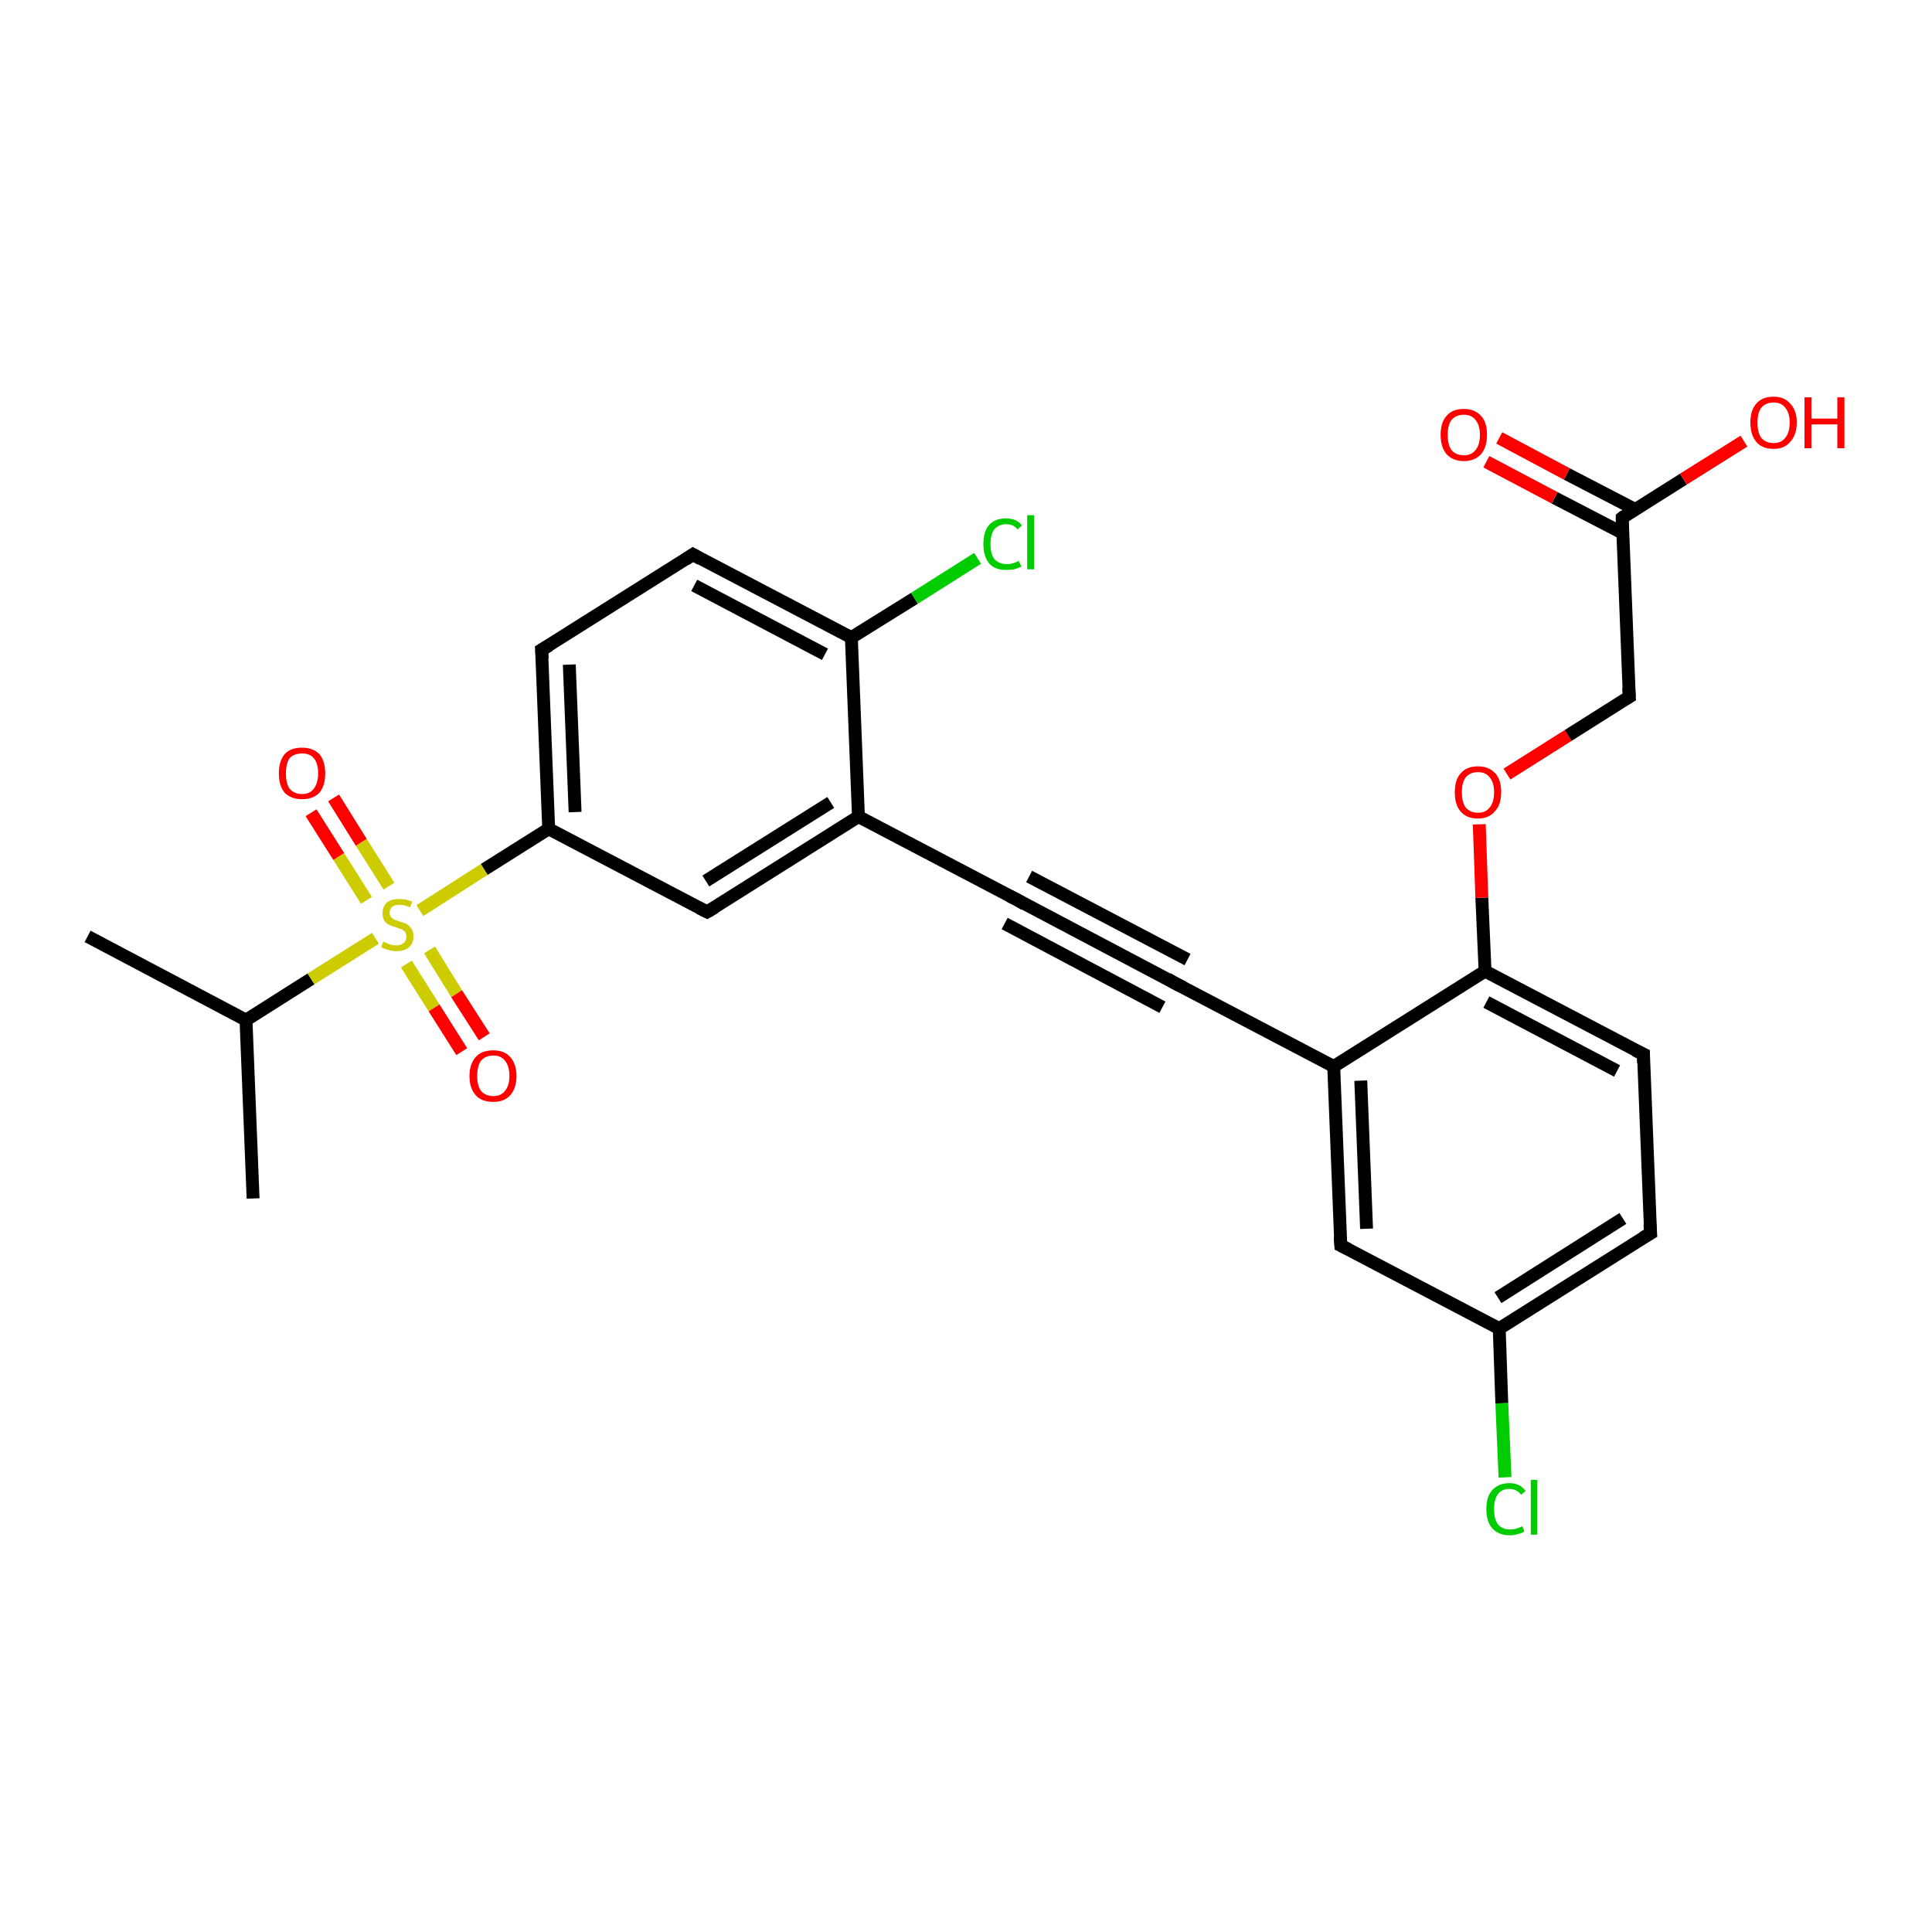 <?xml version='1.0' encoding='iso-8859-1'?>
<svg version='1.1' baseProfile='full'
              xmlns='http://www.w3.org/2000/svg'
                      xmlns:rdkit='http://www.rdkit.org/xml'
                      xmlns:xlink='http://www.w3.org/1999/xlink'
                  xml:space='preserve'
width='300px' height='300px' viewBox='0 0 300 300'>
<!-- END OF HEADER -->
<rect style='opacity:1.0;fill:#FFFFFF;stroke:none' width='300.0' height='300.0' x='0.0' y='0.0'> </rect>
<path class='bond-0 atom-0 atom-1' d='M 39.3,186.1 L 38.2,158.4' style='fill:none;fill-rule:evenodd;stroke:#000000;stroke-width:2.0px;stroke-linecap:butt;stroke-linejoin:miter;stroke-opacity:1' />
<path class='bond-1 atom-1 atom-2' d='M 38.2,158.4 L 13.6,145.4' style='fill:none;fill-rule:evenodd;stroke:#000000;stroke-width:2.0px;stroke-linecap:butt;stroke-linejoin:miter;stroke-opacity:1' />
<path class='bond-2 atom-1 atom-3' d='M 38.2,158.4 L 48.3,152.0' style='fill:none;fill-rule:evenodd;stroke:#000000;stroke-width:2.0px;stroke-linecap:butt;stroke-linejoin:miter;stroke-opacity:1' />
<path class='bond-2 atom-1 atom-3' d='M 48.3,152.0 L 58.3,145.7' style='fill:none;fill-rule:evenodd;stroke:#CCCC00;stroke-width:2.0px;stroke-linecap:butt;stroke-linejoin:miter;stroke-opacity:1' />
<path class='bond-3 atom-3 atom-4' d='M 63.1,149.7 L 67.4,156.5' style='fill:none;fill-rule:evenodd;stroke:#CCCC00;stroke-width:2.0px;stroke-linecap:butt;stroke-linejoin:miter;stroke-opacity:1' />
<path class='bond-3 atom-3 atom-4' d='M 67.4,156.5 L 71.7,163.3' style='fill:none;fill-rule:evenodd;stroke:#FF0000;stroke-width:2.0px;stroke-linecap:butt;stroke-linejoin:miter;stroke-opacity:1' />
<path class='bond-3 atom-3 atom-4' d='M 66.7,147.5 L 70.9,154.3' style='fill:none;fill-rule:evenodd;stroke:#CCCC00;stroke-width:2.0px;stroke-linecap:butt;stroke-linejoin:miter;stroke-opacity:1' />
<path class='bond-3 atom-3 atom-4' d='M 70.9,154.3 L 75.2,161.0' style='fill:none;fill-rule:evenodd;stroke:#FF0000;stroke-width:2.0px;stroke-linecap:butt;stroke-linejoin:miter;stroke-opacity:1' />
<path class='bond-4 atom-3 atom-5' d='M 60.4,137.6 L 56.1,130.8' style='fill:none;fill-rule:evenodd;stroke:#CCCC00;stroke-width:2.0px;stroke-linecap:butt;stroke-linejoin:miter;stroke-opacity:1' />
<path class='bond-4 atom-3 atom-5' d='M 56.1,130.8 L 51.8,123.9' style='fill:none;fill-rule:evenodd;stroke:#FF0000;stroke-width:2.0px;stroke-linecap:butt;stroke-linejoin:miter;stroke-opacity:1' />
<path class='bond-4 atom-3 atom-5' d='M 56.9,139.8 L 52.6,133.0' style='fill:none;fill-rule:evenodd;stroke:#CCCC00;stroke-width:2.0px;stroke-linecap:butt;stroke-linejoin:miter;stroke-opacity:1' />
<path class='bond-4 atom-3 atom-5' d='M 52.6,133.0 L 48.3,126.2' style='fill:none;fill-rule:evenodd;stroke:#FF0000;stroke-width:2.0px;stroke-linecap:butt;stroke-linejoin:miter;stroke-opacity:1' />
<path class='bond-5 atom-3 atom-6' d='M 65.2,141.4 L 75.2,135.0' style='fill:none;fill-rule:evenodd;stroke:#CCCC00;stroke-width:2.0px;stroke-linecap:butt;stroke-linejoin:miter;stroke-opacity:1' />
<path class='bond-5 atom-3 atom-6' d='M 75.2,135.0 L 85.2,128.7' style='fill:none;fill-rule:evenodd;stroke:#000000;stroke-width:2.0px;stroke-linecap:butt;stroke-linejoin:miter;stroke-opacity:1' />
<path class='bond-6 atom-6 atom-7' d='M 85.2,128.7 L 84.1,100.9' style='fill:none;fill-rule:evenodd;stroke:#000000;stroke-width:2.0px;stroke-linecap:butt;stroke-linejoin:miter;stroke-opacity:1' />
<path class='bond-6 atom-6 atom-7' d='M 89.3,126.1 L 88.4,103.2' style='fill:none;fill-rule:evenodd;stroke:#000000;stroke-width:2.0px;stroke-linecap:butt;stroke-linejoin:miter;stroke-opacity:1' />
<path class='bond-7 atom-7 atom-8' d='M 84.1,100.9 L 107.6,86.1' style='fill:none;fill-rule:evenodd;stroke:#000000;stroke-width:2.0px;stroke-linecap:butt;stroke-linejoin:miter;stroke-opacity:1' />
<path class='bond-8 atom-8 atom-9' d='M 107.6,86.1 L 132.2,99.0' style='fill:none;fill-rule:evenodd;stroke:#000000;stroke-width:2.0px;stroke-linecap:butt;stroke-linejoin:miter;stroke-opacity:1' />
<path class='bond-8 atom-8 atom-9' d='M 107.8,90.9 L 128.1,101.6' style='fill:none;fill-rule:evenodd;stroke:#000000;stroke-width:2.0px;stroke-linecap:butt;stroke-linejoin:miter;stroke-opacity:1' />
<path class='bond-9 atom-9 atom-10' d='M 132.2,99.0 L 142.0,92.9' style='fill:none;fill-rule:evenodd;stroke:#000000;stroke-width:2.0px;stroke-linecap:butt;stroke-linejoin:miter;stroke-opacity:1' />
<path class='bond-9 atom-9 atom-10' d='M 142.0,92.9 L 151.8,86.7' style='fill:none;fill-rule:evenodd;stroke:#00CC00;stroke-width:2.0px;stroke-linecap:butt;stroke-linejoin:miter;stroke-opacity:1' />
<path class='bond-10 atom-9 atom-11' d='M 132.2,99.0 L 133.3,126.8' style='fill:none;fill-rule:evenodd;stroke:#000000;stroke-width:2.0px;stroke-linecap:butt;stroke-linejoin:miter;stroke-opacity:1' />
<path class='bond-11 atom-11 atom-12' d='M 133.3,126.8 L 109.8,141.6' style='fill:none;fill-rule:evenodd;stroke:#000000;stroke-width:2.0px;stroke-linecap:butt;stroke-linejoin:miter;stroke-opacity:1' />
<path class='bond-11 atom-11 atom-12' d='M 129.0,124.6 L 109.6,136.8' style='fill:none;fill-rule:evenodd;stroke:#000000;stroke-width:2.0px;stroke-linecap:butt;stroke-linejoin:miter;stroke-opacity:1' />
<path class='bond-12 atom-11 atom-13' d='M 133.3,126.8 L 157.9,139.7' style='fill:none;fill-rule:evenodd;stroke:#000000;stroke-width:2.0px;stroke-linecap:butt;stroke-linejoin:miter;stroke-opacity:1' />
<path class='bond-13 atom-13 atom-14' d='M 157.9,139.7 L 182.5,152.7' style='fill:none;fill-rule:evenodd;stroke:#000000;stroke-width:2.0px;stroke-linecap:butt;stroke-linejoin:miter;stroke-opacity:1' />
<path class='bond-13 atom-13 atom-14' d='M 159.8,136.1 L 184.4,149.0' style='fill:none;fill-rule:evenodd;stroke:#000000;stroke-width:2.0px;stroke-linecap:butt;stroke-linejoin:miter;stroke-opacity:1' />
<path class='bond-13 atom-13 atom-14' d='M 156.0,143.4 L 180.5,156.4' style='fill:none;fill-rule:evenodd;stroke:#000000;stroke-width:2.0px;stroke-linecap:butt;stroke-linejoin:miter;stroke-opacity:1' />
<path class='bond-14 atom-14 atom-15' d='M 182.5,152.7 L 207.1,165.6' style='fill:none;fill-rule:evenodd;stroke:#000000;stroke-width:2.0px;stroke-linecap:butt;stroke-linejoin:miter;stroke-opacity:1' />
<path class='bond-15 atom-15 atom-16' d='M 207.1,165.6 L 208.2,193.4' style='fill:none;fill-rule:evenodd;stroke:#000000;stroke-width:2.0px;stroke-linecap:butt;stroke-linejoin:miter;stroke-opacity:1' />
<path class='bond-15 atom-15 atom-16' d='M 211.3,167.8 L 212.2,190.8' style='fill:none;fill-rule:evenodd;stroke:#000000;stroke-width:2.0px;stroke-linecap:butt;stroke-linejoin:miter;stroke-opacity:1' />
<path class='bond-16 atom-16 atom-17' d='M 208.2,193.4 L 232.8,206.3' style='fill:none;fill-rule:evenodd;stroke:#000000;stroke-width:2.0px;stroke-linecap:butt;stroke-linejoin:miter;stroke-opacity:1' />
<path class='bond-17 atom-17 atom-18' d='M 232.8,206.3 L 233.2,217.9' style='fill:none;fill-rule:evenodd;stroke:#000000;stroke-width:2.0px;stroke-linecap:butt;stroke-linejoin:miter;stroke-opacity:1' />
<path class='bond-17 atom-17 atom-18' d='M 233.2,217.9 L 233.7,229.4' style='fill:none;fill-rule:evenodd;stroke:#00CC00;stroke-width:2.0px;stroke-linecap:butt;stroke-linejoin:miter;stroke-opacity:1' />
<path class='bond-18 atom-17 atom-19' d='M 232.8,206.3 L 256.3,191.5' style='fill:none;fill-rule:evenodd;stroke:#000000;stroke-width:2.0px;stroke-linecap:butt;stroke-linejoin:miter;stroke-opacity:1' />
<path class='bond-18 atom-17 atom-19' d='M 232.6,201.5 L 252.0,189.2' style='fill:none;fill-rule:evenodd;stroke:#000000;stroke-width:2.0px;stroke-linecap:butt;stroke-linejoin:miter;stroke-opacity:1' />
<path class='bond-19 atom-19 atom-20' d='M 256.3,191.5 L 255.2,163.7' style='fill:none;fill-rule:evenodd;stroke:#000000;stroke-width:2.0px;stroke-linecap:butt;stroke-linejoin:miter;stroke-opacity:1' />
<path class='bond-20 atom-20 atom-21' d='M 255.2,163.7 L 230.6,150.8' style='fill:none;fill-rule:evenodd;stroke:#000000;stroke-width:2.0px;stroke-linecap:butt;stroke-linejoin:miter;stroke-opacity:1' />
<path class='bond-20 atom-20 atom-21' d='M 251.1,166.3 L 230.8,155.6' style='fill:none;fill-rule:evenodd;stroke:#000000;stroke-width:2.0px;stroke-linecap:butt;stroke-linejoin:miter;stroke-opacity:1' />
<path class='bond-21 atom-21 atom-22' d='M 230.6,150.8 L 230.1,139.4' style='fill:none;fill-rule:evenodd;stroke:#000000;stroke-width:2.0px;stroke-linecap:butt;stroke-linejoin:miter;stroke-opacity:1' />
<path class='bond-21 atom-21 atom-22' d='M 230.1,139.4 L 229.7,128.0' style='fill:none;fill-rule:evenodd;stroke:#FF0000;stroke-width:2.0px;stroke-linecap:butt;stroke-linejoin:miter;stroke-opacity:1' />
<path class='bond-22 atom-22 atom-23' d='M 234.0,120.2 L 243.5,114.2' style='fill:none;fill-rule:evenodd;stroke:#FF0000;stroke-width:2.0px;stroke-linecap:butt;stroke-linejoin:miter;stroke-opacity:1' />
<path class='bond-22 atom-22 atom-23' d='M 243.5,114.2 L 253.0,108.2' style='fill:none;fill-rule:evenodd;stroke:#000000;stroke-width:2.0px;stroke-linecap:butt;stroke-linejoin:miter;stroke-opacity:1' />
<path class='bond-23 atom-23 atom-24' d='M 253.0,108.2 L 251.9,80.4' style='fill:none;fill-rule:evenodd;stroke:#000000;stroke-width:2.0px;stroke-linecap:butt;stroke-linejoin:miter;stroke-opacity:1' />
<path class='bond-24 atom-24 atom-25' d='M 251.9,80.4 L 261.4,74.4' style='fill:none;fill-rule:evenodd;stroke:#000000;stroke-width:2.0px;stroke-linecap:butt;stroke-linejoin:miter;stroke-opacity:1' />
<path class='bond-24 atom-24 atom-25' d='M 261.4,74.4 L 270.8,68.5' style='fill:none;fill-rule:evenodd;stroke:#FF0000;stroke-width:2.0px;stroke-linecap:butt;stroke-linejoin:miter;stroke-opacity:1' />
<path class='bond-25 atom-24 atom-26' d='M 253.9,79.1 L 243.3,73.6' style='fill:none;fill-rule:evenodd;stroke:#000000;stroke-width:2.0px;stroke-linecap:butt;stroke-linejoin:miter;stroke-opacity:1' />
<path class='bond-25 atom-24 atom-26' d='M 243.3,73.6 L 232.8,68.0' style='fill:none;fill-rule:evenodd;stroke:#FF0000;stroke-width:2.0px;stroke-linecap:butt;stroke-linejoin:miter;stroke-opacity:1' />
<path class='bond-25 atom-24 atom-26' d='M 252.0,82.8 L 241.4,77.3' style='fill:none;fill-rule:evenodd;stroke:#000000;stroke-width:2.0px;stroke-linecap:butt;stroke-linejoin:miter;stroke-opacity:1' />
<path class='bond-25 atom-24 atom-26' d='M 241.4,77.3 L 230.8,71.7' style='fill:none;fill-rule:evenodd;stroke:#FF0000;stroke-width:2.0px;stroke-linecap:butt;stroke-linejoin:miter;stroke-opacity:1' />
<path class='bond-26 atom-12 atom-6' d='M 109.8,141.6 L 85.2,128.7' style='fill:none;fill-rule:evenodd;stroke:#000000;stroke-width:2.0px;stroke-linecap:butt;stroke-linejoin:miter;stroke-opacity:1' />
<path class='bond-27 atom-21 atom-15' d='M 230.6,150.8 L 207.1,165.6' style='fill:none;fill-rule:evenodd;stroke:#000000;stroke-width:2.0px;stroke-linecap:butt;stroke-linejoin:miter;stroke-opacity:1' />
<path d='M 84.2,102.3 L 84.1,100.9 L 85.3,100.2' style='fill:none;stroke:#000000;stroke-width:2.0px;stroke-linecap:butt;stroke-linejoin:miter;stroke-opacity:1;' />
<path d='M 106.4,86.9 L 107.6,86.1 L 108.8,86.8' style='fill:none;stroke:#000000;stroke-width:2.0px;stroke-linecap:butt;stroke-linejoin:miter;stroke-opacity:1;' />
<path d='M 111.0,140.9 L 109.8,141.6 L 108.6,141.0' style='fill:none;stroke:#000000;stroke-width:2.0px;stroke-linecap:butt;stroke-linejoin:miter;stroke-opacity:1;' />
<path d='M 156.7,139.1 L 157.9,139.7 L 159.1,140.4' style='fill:none;stroke:#000000;stroke-width:2.0px;stroke-linecap:butt;stroke-linejoin:miter;stroke-opacity:1;' />
<path d='M 181.3,152.0 L 182.5,152.7 L 183.7,153.3' style='fill:none;stroke:#000000;stroke-width:2.0px;stroke-linecap:butt;stroke-linejoin:miter;stroke-opacity:1;' />
<path d='M 208.1,192.0 L 208.2,193.4 L 209.4,194.0' style='fill:none;stroke:#000000;stroke-width:2.0px;stroke-linecap:butt;stroke-linejoin:miter;stroke-opacity:1;' />
<path d='M 255.1,192.2 L 256.3,191.5 L 256.2,190.1' style='fill:none;stroke:#000000;stroke-width:2.0px;stroke-linecap:butt;stroke-linejoin:miter;stroke-opacity:1;' />
<path d='M 255.2,165.1 L 255.2,163.7 L 253.9,163.1' style='fill:none;stroke:#000000;stroke-width:2.0px;stroke-linecap:butt;stroke-linejoin:miter;stroke-opacity:1;' />
<path d='M 252.5,108.5 L 253.0,108.2 L 252.9,106.8' style='fill:none;stroke:#000000;stroke-width:2.0px;stroke-linecap:butt;stroke-linejoin:miter;stroke-opacity:1;' />
<path d='M 251.9,81.8 L 251.9,80.4 L 252.3,80.1' style='fill:none;stroke:#000000;stroke-width:2.0px;stroke-linecap:butt;stroke-linejoin:miter;stroke-opacity:1;' />
<path class='atom-3' d='M 59.5 146.2
Q 59.6 146.3, 60.0 146.4
Q 60.3 146.6, 60.7 146.7
Q 61.1 146.8, 61.5 146.8
Q 62.3 146.8, 62.7 146.4
Q 63.1 146.1, 63.1 145.4
Q 63.1 145.0, 62.9 144.7
Q 62.7 144.5, 62.4 144.3
Q 62.0 144.2, 61.5 144.0
Q 60.8 143.8, 60.4 143.6
Q 60.0 143.4, 59.7 143.0
Q 59.4 142.5, 59.4 141.8
Q 59.4 140.8, 60.0 140.2
Q 60.7 139.6, 62.0 139.6
Q 63.0 139.6, 64.0 140.0
L 63.7 140.9
Q 62.8 140.5, 62.1 140.5
Q 61.3 140.5, 60.9 140.8
Q 60.5 141.2, 60.5 141.7
Q 60.5 142.1, 60.7 142.4
Q 60.9 142.6, 61.2 142.8
Q 61.5 142.9, 62.1 143.1
Q 62.8 143.3, 63.2 143.5
Q 63.6 143.8, 63.9 144.2
Q 64.2 144.7, 64.2 145.4
Q 64.2 146.5, 63.5 147.1
Q 62.8 147.7, 61.6 147.7
Q 60.9 147.7, 60.3 147.5
Q 59.8 147.4, 59.2 147.1
L 59.5 146.2
' fill='#CCCC00'/>
<path class='atom-4' d='M 72.9 167.1
Q 72.9 165.2, 73.9 164.1
Q 74.8 163.1, 76.6 163.1
Q 78.3 163.1, 79.2 164.1
Q 80.2 165.2, 80.2 167.1
Q 80.2 169.0, 79.2 170.1
Q 78.3 171.1, 76.6 171.1
Q 74.8 171.1, 73.9 170.1
Q 72.9 169.0, 72.9 167.1
M 76.6 170.2
Q 77.8 170.2, 78.4 169.4
Q 79.1 168.6, 79.1 167.1
Q 79.1 165.5, 78.4 164.7
Q 77.8 163.9, 76.6 163.9
Q 75.4 163.9, 74.7 164.7
Q 74.1 165.5, 74.1 167.1
Q 74.1 168.6, 74.7 169.4
Q 75.4 170.2, 76.6 170.2
' fill='#FF0000'/>
<path class='atom-5' d='M 43.3 120.1
Q 43.3 118.2, 44.2 117.1
Q 45.1 116.1, 46.9 116.1
Q 48.6 116.1, 49.6 117.1
Q 50.5 118.2, 50.5 120.1
Q 50.5 122.0, 49.6 123.1
Q 48.6 124.1, 46.9 124.1
Q 45.2 124.1, 44.2 123.1
Q 43.3 122.0, 43.3 120.1
M 46.9 123.3
Q 48.1 123.3, 48.7 122.5
Q 49.4 121.6, 49.4 120.1
Q 49.4 118.5, 48.7 117.7
Q 48.1 117.0, 46.9 117.0
Q 45.7 117.0, 45.0 117.7
Q 44.4 118.5, 44.4 120.1
Q 44.4 121.7, 45.0 122.5
Q 45.7 123.3, 46.9 123.3
' fill='#FF0000'/>
<path class='atom-10' d='M 152.7 84.5
Q 152.7 82.5, 153.6 81.5
Q 154.5 80.5, 156.2 80.5
Q 157.9 80.5, 158.7 81.6
L 158.0 82.2
Q 157.4 81.4, 156.2 81.4
Q 155.1 81.4, 154.4 82.2
Q 153.8 83.0, 153.8 84.5
Q 153.8 86.0, 154.4 86.8
Q 155.1 87.6, 156.4 87.6
Q 157.2 87.6, 158.2 87.1
L 158.6 88.0
Q 158.1 88.2, 157.5 88.4
Q 156.9 88.5, 156.2 88.5
Q 154.5 88.5, 153.6 87.5
Q 152.7 86.4, 152.7 84.5
' fill='#00CC00'/>
<path class='atom-10' d='M 159.5 80.0
L 160.6 80.0
L 160.6 88.4
L 159.5 88.4
L 159.5 80.0
' fill='#00CC00'/>
<path class='atom-18' d='M 230.8 234.3
Q 230.8 232.4, 231.7 231.4
Q 232.7 230.3, 234.4 230.3
Q 236.0 230.3, 236.9 231.5
L 236.2 232.1
Q 235.5 231.2, 234.4 231.2
Q 233.2 231.2, 232.6 232.0
Q 232.0 232.8, 232.0 234.3
Q 232.0 235.9, 232.6 236.7
Q 233.3 237.5, 234.5 237.5
Q 235.4 237.5, 236.4 237.0
L 236.7 237.8
Q 236.3 238.1, 235.7 238.2
Q 235.1 238.4, 234.4 238.4
Q 232.7 238.4, 231.7 237.3
Q 230.8 236.3, 230.8 234.3
' fill='#00CC00'/>
<path class='atom-18' d='M 237.7 229.8
L 238.7 229.8
L 238.7 238.3
L 237.7 238.3
L 237.7 229.8
' fill='#00CC00'/>
<path class='atom-22' d='M 225.9 123.0
Q 225.9 121.1, 226.8 120.1
Q 227.7 119.0, 229.5 119.0
Q 231.2 119.0, 232.2 120.1
Q 233.1 121.1, 233.1 123.0
Q 233.1 125.0, 232.1 126.0
Q 231.2 127.1, 229.5 127.1
Q 227.7 127.1, 226.8 126.0
Q 225.9 125.0, 225.9 123.0
M 229.5 126.2
Q 230.7 126.2, 231.3 125.4
Q 232.0 124.6, 232.0 123.0
Q 232.0 121.5, 231.3 120.7
Q 230.7 119.9, 229.5 119.9
Q 228.3 119.9, 227.6 120.7
Q 227.0 121.5, 227.0 123.0
Q 227.0 124.6, 227.6 125.4
Q 228.3 126.2, 229.5 126.2
' fill='#FF0000'/>
<path class='atom-25' d='M 271.8 65.6
Q 271.8 63.7, 272.7 62.7
Q 273.6 61.6, 275.4 61.6
Q 277.1 61.6, 278.0 62.7
Q 279.0 63.7, 279.0 65.6
Q 279.0 67.5, 278.0 68.6
Q 277.1 69.7, 275.4 69.7
Q 273.6 69.7, 272.7 68.6
Q 271.8 67.5, 271.8 65.6
M 275.4 68.8
Q 276.6 68.8, 277.2 68.0
Q 277.9 67.2, 277.9 65.6
Q 277.9 64.1, 277.2 63.3
Q 276.6 62.5, 275.4 62.5
Q 274.2 62.5, 273.5 63.3
Q 272.9 64.1, 272.9 65.6
Q 272.9 67.2, 273.5 68.0
Q 274.2 68.8, 275.4 68.8
' fill='#FF0000'/>
<path class='atom-25' d='M 280.2 61.7
L 281.3 61.7
L 281.3 65.0
L 285.3 65.0
L 285.3 61.7
L 286.4 61.7
L 286.4 69.6
L 285.3 69.6
L 285.3 65.9
L 281.3 65.9
L 281.3 69.6
L 280.2 69.6
L 280.2 61.7
' fill='#FF0000'/>
<path class='atom-26' d='M 223.7 67.5
Q 223.7 65.6, 224.6 64.6
Q 225.5 63.5, 227.3 63.5
Q 229.0 63.5, 230.0 64.6
Q 230.9 65.6, 230.9 67.5
Q 230.9 69.4, 230.0 70.5
Q 229.0 71.6, 227.3 71.6
Q 225.6 71.6, 224.6 70.5
Q 223.7 69.4, 223.7 67.5
M 227.3 70.7
Q 228.5 70.7, 229.1 69.9
Q 229.8 69.1, 229.8 67.5
Q 229.8 66.0, 229.1 65.2
Q 228.5 64.4, 227.3 64.4
Q 226.1 64.4, 225.4 65.2
Q 224.8 66.0, 224.8 67.5
Q 224.8 69.1, 225.4 69.9
Q 226.1 70.7, 227.3 70.7
' fill='#FF0000'/>
</svg>
